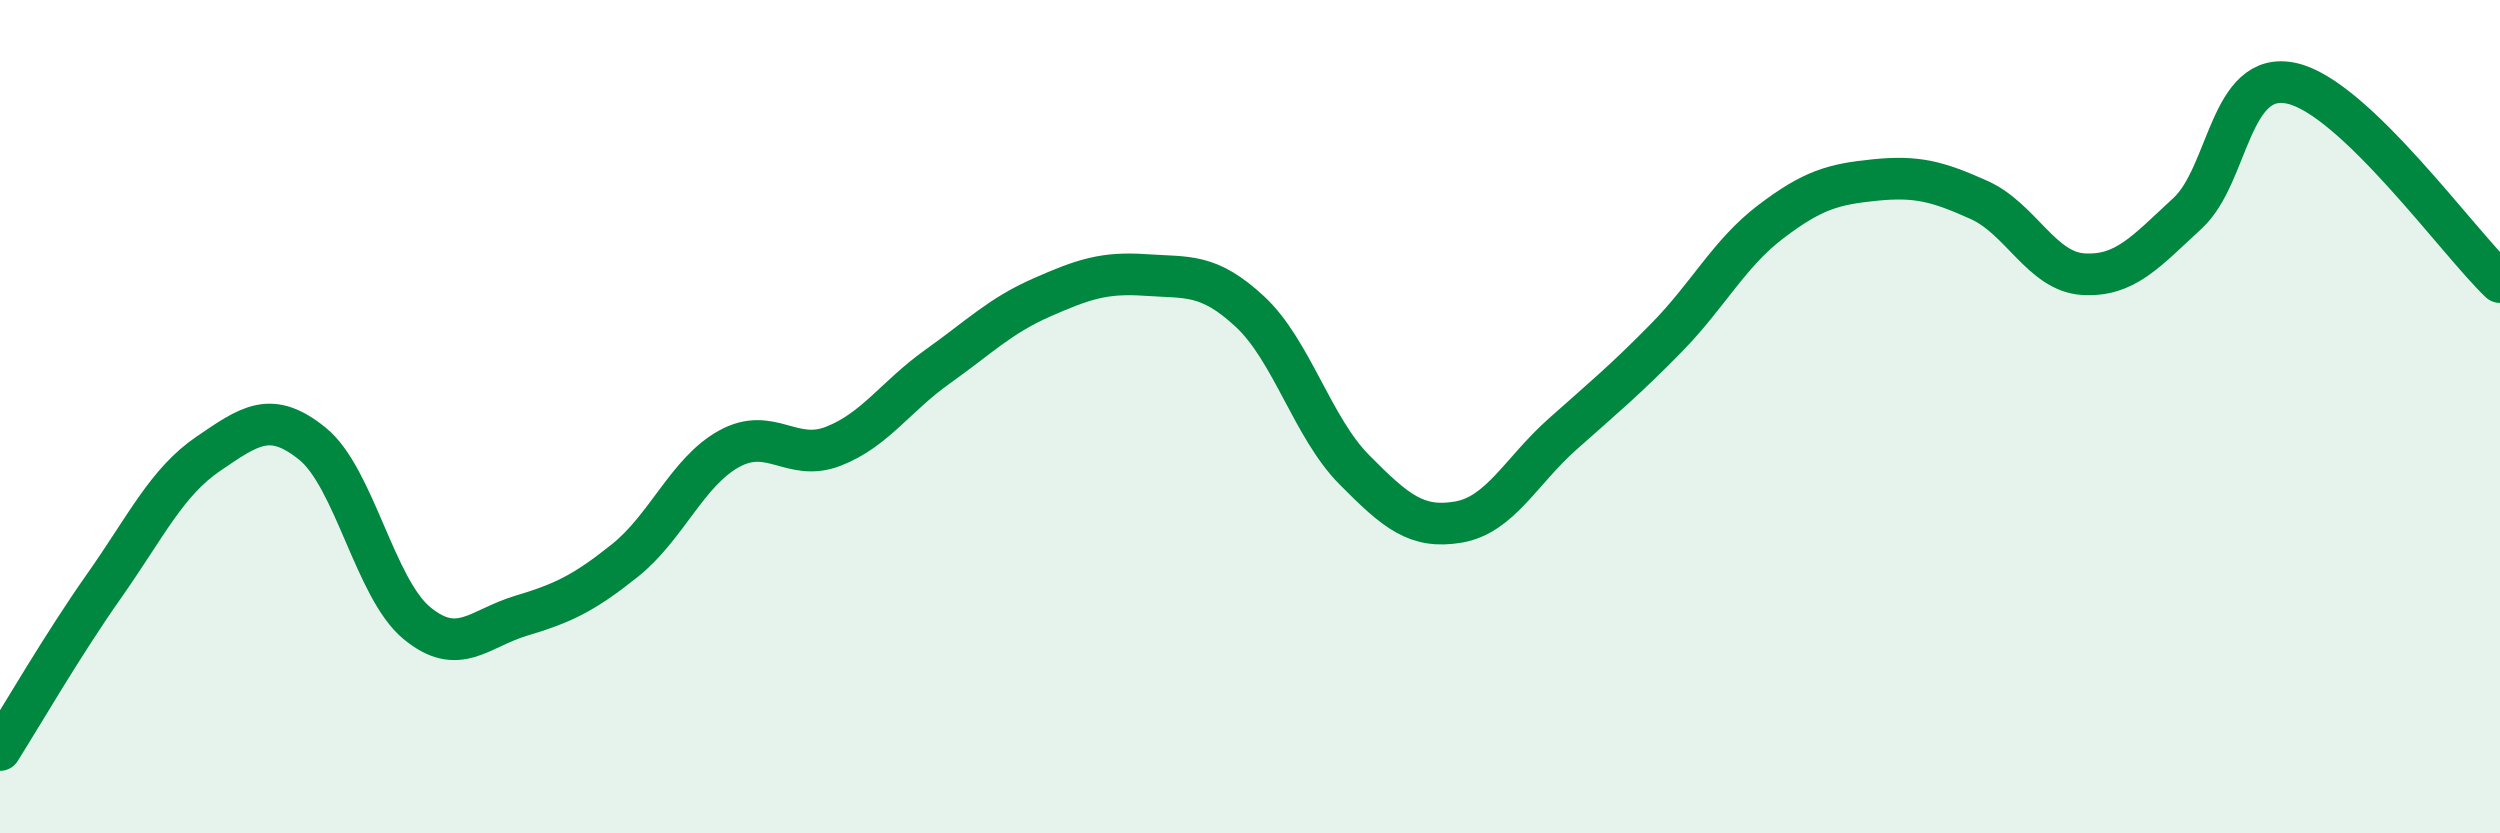 
    <svg width="60" height="20" viewBox="0 0 60 20" xmlns="http://www.w3.org/2000/svg">
      <path
        d="M 0,18 C 0.5,17.21 1.5,15.48 2.5,14.06 C 3.5,12.64 4,11.57 5,10.89 C 6,10.21 6.5,9.84 7.5,10.65 C 8.5,11.46 9,14.12 10,14.95 C 11,15.78 11.5,15.08 12.5,14.78 C 13.5,14.48 14,14.25 15,13.45 C 16,12.65 16.5,11.32 17.5,10.77 C 18.5,10.22 19,11.1 20,10.71 C 21,10.32 21.5,9.51 22.5,8.8 C 23.5,8.09 24,7.58 25,7.14 C 26,6.7 26.5,6.53 27.5,6.6 C 28.5,6.67 29,6.55 30,7.48 C 31,8.41 31.5,10.26 32.5,11.27 C 33.5,12.28 34,12.7 35,12.53 C 36,12.36 36.5,11.31 37.5,10.42 C 38.5,9.53 39,9.12 40,8.1 C 41,7.08 41.5,6.08 42.5,5.32 C 43.5,4.56 44,4.42 45,4.32 C 46,4.22 46.5,4.35 47.5,4.8 C 48.5,5.25 49,6.52 50,6.58 C 51,6.64 51.5,6.04 52.5,5.12 C 53.5,4.2 53.5,1.67 55,2 C 56.5,2.33 59,5.82 60,6.77L60 20L0 20Z"
        fill="#008740"
        opacity="0.1"
        stroke-linecap="round"
        stroke-linejoin="round"
      />
      <path
        d="M 0,18 C 0.5,17.21 1.5,15.48 2.5,14.06 C 3.5,12.64 4,11.57 5,10.89 C 6,10.21 6.5,9.84 7.5,10.65 C 8.5,11.46 9,14.12 10,14.95 C 11,15.78 11.5,15.08 12.5,14.78 C 13.5,14.48 14,14.25 15,13.45 C 16,12.65 16.5,11.32 17.5,10.77 C 18.5,10.22 19,11.1 20,10.71 C 21,10.32 21.5,9.51 22.5,8.8 C 23.5,8.09 24,7.58 25,7.14 C 26,6.7 26.5,6.53 27.5,6.6 C 28.5,6.67 29,6.55 30,7.48 C 31,8.41 31.5,10.26 32.5,11.27 C 33.5,12.28 34,12.7 35,12.53 C 36,12.36 36.5,11.31 37.5,10.42 C 38.5,9.53 39,9.12 40,8.1 C 41,7.08 41.5,6.08 42.5,5.32 C 43.5,4.56 44,4.42 45,4.32 C 46,4.22 46.5,4.35 47.5,4.8 C 48.5,5.25 49,6.52 50,6.58 C 51,6.64 51.5,6.04 52.5,5.12 C 53.5,4.2 53.5,1.67 55,2 C 56.5,2.33 59,5.82 60,6.77"
        stroke="#008740"
        stroke-width="1"
        fill="none"
        stroke-linecap="round"
        stroke-linejoin="round"
      />
    </svg>
  